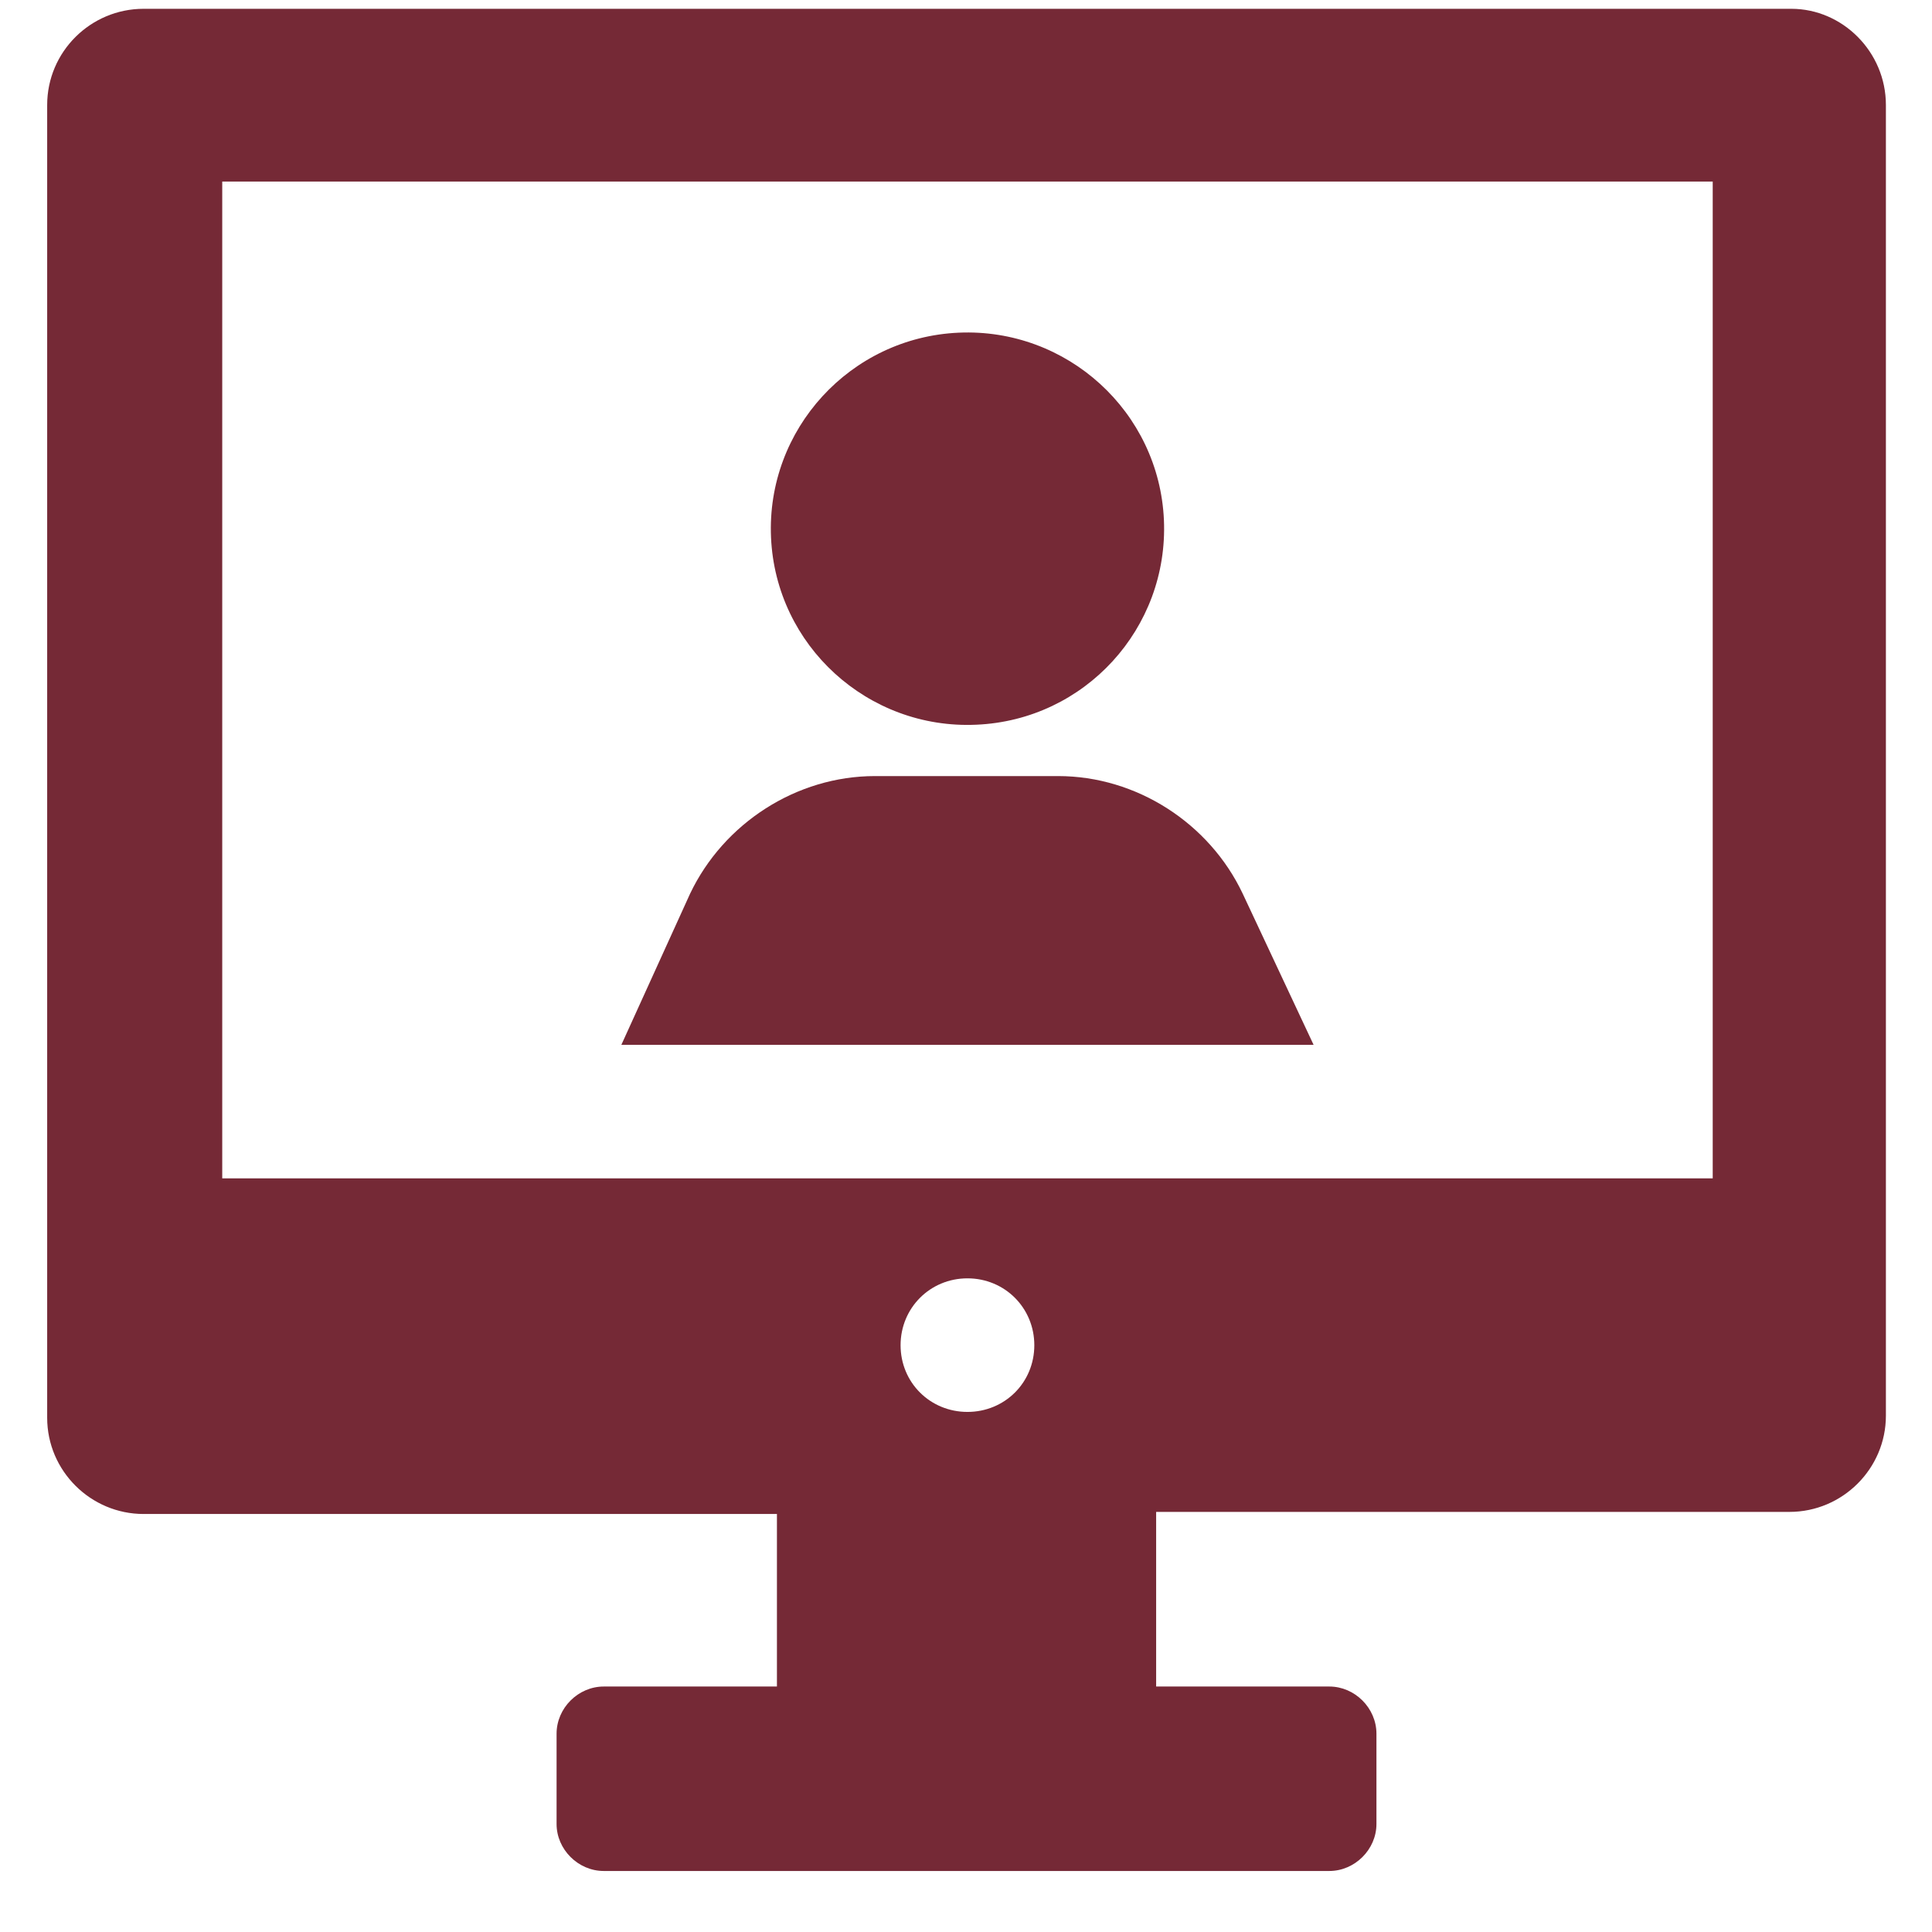 <svg xmlns="http://www.w3.org/2000/svg" xmlns:xlink="http://www.w3.org/1999/xlink" width="48" zoomAndPan="magnify" viewBox="0 0 36 36" height="48" preserveAspectRatio="xMidYMid meet" version="1.0"><defs><clipPath id="5b9c660c6a"><path d="M 0.879 0 L 35.18 0 L 35.18 35 L 0.879 35 Z M 0.879 0 " clip-rule="nonzero"/></clipPath></defs><path fill="#752936" d="M 17.863 6.199 C 19.883 6.109 21.598 7.672 21.688 9.688 C 21.777 11.707 20.215 13.418 18.191 13.504 C 16.172 13.594 14.457 12.031 14.367 10.016 C 14.277 8 15.844 6.289 17.863 6.199 " fill-opacity="1" fill-rule="nonzero"/><path fill="#752936" d="M 23.156 16.652 C 22.535 15.34 21.18 14.461 19.715 14.461 L 16.305 14.461 C 14.84 14.461 13.484 15.34 12.859 16.652 L 11.578 19.469 L 24.477 19.469 L 23.156 16.652 " fill-opacity="1" fill-rule="nonzero"/><g clip-path="url(#5b9c660c6a)"><path fill="#752936" d="M 31.914 21.957 L 4.141 21.957 L 4.141 3.383 L 31.914 3.383 Z M 18.027 26.309 C 17.332 26.309 16.781 25.762 16.781 25.066 C 16.781 24.371 17.332 23.82 18.027 23.82 C 18.723 23.82 19.273 24.371 19.273 25.066 C 19.273 25.762 18.723 26.309 18.027 26.309 Z M 33.379 0.164 L 2.676 0.164 C 1.688 0.164 0.879 0.965 0.879 1.957 L 0.879 26.418 C 0.879 27.406 1.688 28.211 2.676 28.211 L 14.477 28.211 L 14.477 31.426 L 11.25 31.426 C 10.773 31.426 10.371 31.828 10.371 32.305 L 10.371 33.988 C 10.371 34.461 10.773 34.863 11.25 34.863 L 24.77 34.863 C 25.246 34.863 25.648 34.461 25.648 33.988 L 25.648 32.305 C 25.648 31.828 25.246 31.426 24.77 31.426 L 21.543 31.426 L 21.543 28.172 L 33.344 28.172 C 34.332 28.172 35.141 27.367 35.141 26.379 L 35.141 1.957 C 35.141 0.965 34.332 0.164 33.379 0.164 " fill-opacity="1" fill-rule="nonzero"/></g></svg>